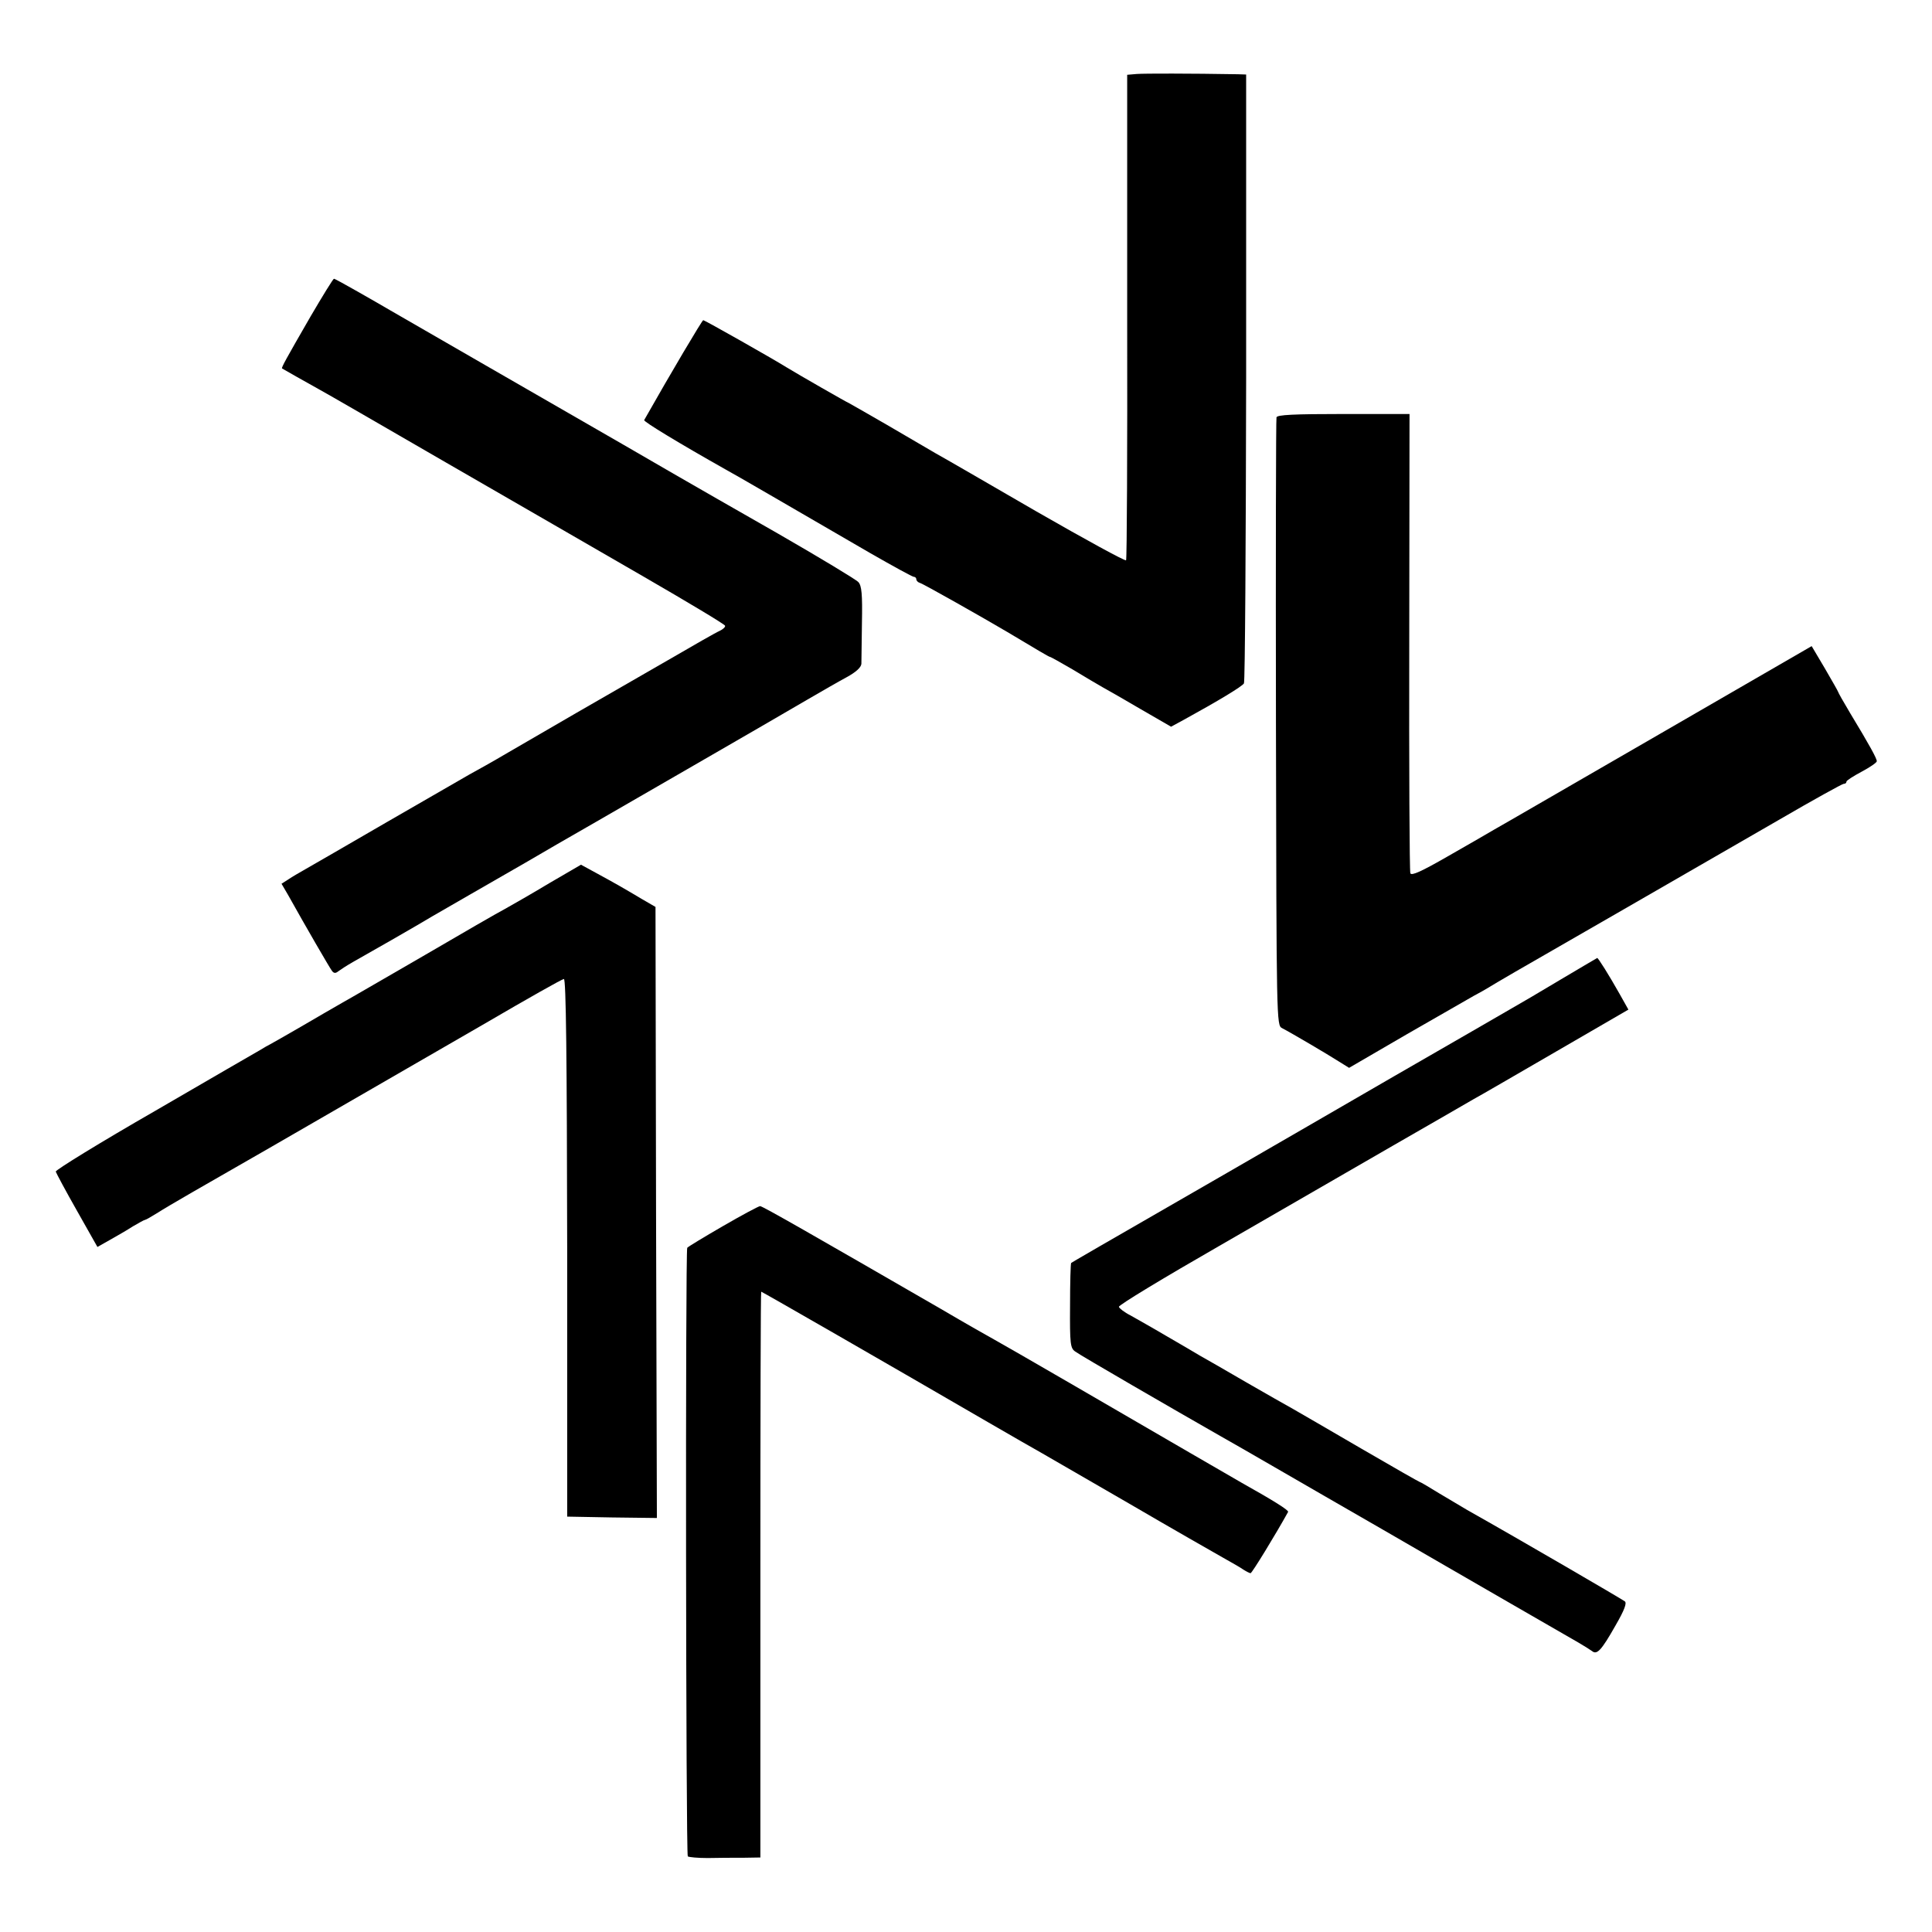 <?xml version="1.0" standalone="no"?>
<!DOCTYPE svg PUBLIC "-//W3C//DTD SVG 20010904//EN"
 "http://www.w3.org/TR/2001/REC-SVG-20010904/DTD/svg10.dtd">
<svg version="1.0" xmlns="http://www.w3.org/2000/svg"
 width="700pt" height="700pt" viewBox="0 0 700 700"
 preserveAspectRatio="xMidYMid meet">
<g transform="translate(0,700) scale(0.1,-0.1)"
fill="#000000" stroke="none">
<path d="M4119 6732 l-35 -3 0 -875 c1 -482 -1 -879 -4 -884 -3 -4 -149 76
-325 177 -176 102 -340 197 -364 210 -24 14 -104 61 -178 104 -75 43 -137 79
-138 79 -3 0 -186 105 -225 129 -53 33 -297 171 -302 171 -4 0 -119 -194 -214
-362 -4 -5 130 -86 295 -179 44 -24 193 -111 524 -303 82 -47 153 -86 158 -86
5 0 9 -4 9 -9 0 -5 6 -11 13 -13 10 -2 229 -126 317 -178 110 -66 151 -90 154
-90 3 0 40 -21 83 -46 43 -26 92 -55 108 -64 17 -9 79 -45 139 -80 l109 -63
46 25 c122 67 212 121 218 132 4 6 7 505 8 1108 l0 1098 -30 1 c-175 3 -337 3
-366 1z"/>
<path d="M1125 5853 c-90 -156 -106 -185 -103 -188 5 -3 91 -52 131 -74 21
-11 230 -132 465 -268 235 -135 557 -322 717 -414 159 -92 291 -171 292 -176
2 -4 -7 -13 -20 -19 -12 -5 -96 -53 -187 -106 -91 -52 -239 -138 -330 -190
-91 -53 -205 -119 -255 -148 -49 -29 -110 -63 -134 -76 -24 -14 -159 -92 -300
-173 -141 -82 -273 -158 -294 -170 -21 -12 -49 -28 -62 -37 l-25 -16 24 -41
c63 -113 150 -263 159 -275 7 -9 13 -9 23 -1 8 6 31 21 52 33 38 21 239 136
290 167 15 9 77 44 137 79 150 86 273 157 315 182 19 11 211 121 425 245 215
124 431 249 480 278 50 29 114 66 142 81 35 19 53 36 54 49 0 11 1 78 2 149 2
103 -1 134 -13 147 -8 9 -139 88 -290 175 -151 86 -318 182 -370 212 -52 30
-138 80 -190 110 -52 30 -108 62 -125 72 -79 45 -685 395 -720 415 -22 13 -76
44 -120 69 -44 25 -82 46 -85 46 -3 0 -41 -62 -85 -137z"/>
<path d="M4625 5488 c-2 -7 -3 -506 -2 -1108 2 -1083 2 -1095 22 -1105 33 -17
167 -96 206 -121 l37 -23 208 121 c115 66 225 129 244 140 19 10 42 23 50 28
8 5 53 32 100 59 98 56 632 364 958 552 122 71 227 129 232 129 6 0 10 3 10 8
0 4 25 20 55 36 30 16 55 33 55 38 0 10 -25 56 -97 175 -24 40 -43 74 -43 76
0 2 -22 40 -48 85 l-48 81 -555 -321 c-305 -176 -572 -331 -594 -343 -22 -13
-98 -57 -170 -98 -94 -54 -131 -71 -135 -61 -3 7 -5 385 -4 839 l1 825 -239 0
c-182 0 -240 -3 -243 -12z"/>
<path d="M1990 3800 c-63 -38 -135 -79 -160 -93 -25 -13 -155 -88 -290 -167
-135 -78 -269 -156 -298 -172 -30 -17 -97 -56 -150 -87 -54 -31 -104 -60 -112
-64 -8 -4 -24 -13 -35 -20 -12 -7 -184 -106 -383 -222 -200 -115 -361 -214
-360 -220 2 -6 36 -70 77 -142 l74 -131 46 26 c25 14 63 36 83 49 21 12 40 23
43 23 3 0 24 12 48 27 34 22 159 94 402 233 35 20 729 421 774 447 173 101
285 164 294 166 8 1 11 -285 12 -973 l0 -975 162 -3 163 -2 -3 1107 -2 1107
-50 29 c-62 37 -95 56 -165 94 l-55 30 -115 -67z"/>
<path d="M5653 3450 c-73 -44 -152 -90 -175 -103 -24 -14 -216 -125 -428 -247
-212 -123 -484 -280 -605 -350 -497 -286 -560 -323 -564 -326 -2 -2 -4 -72 -4
-155 -1 -139 1 -154 19 -166 15 -12 359 -211 529 -308 22 -12 110 -63 195
-112 85 -49 261 -151 390 -225 129 -75 334 -193 455 -263 121 -70 236 -136
255 -147 19 -11 41 -25 48 -30 18 -15 34 2 85 92 33 57 42 82 34 88 -12 9
-381 224 -571 331 -18 11 -64 38 -101 60 -37 23 -68 41 -70 41 -2 0 -97 54
-212 121 -114 67 -226 131 -248 144 -22 12 -99 56 -172 98 -72 42 -147 85
-165 95 -18 11 -73 43 -123 72 -49 29 -108 62 -129 74 -22 11 -41 26 -42 31
-2 6 162 105 364 221 202 117 484 279 627 362 143 82 276 159 295 170 19 10
153 88 298 172 l262 152 -32 57 c-40 71 -78 131 -81 130 -1 0 -61 -36 -134
-79z"/>
<path d="M2620 2558 c-69 -40 -127 -75 -130 -79 -7 -11 -5 -2197 2 -2205 4 -3
36 -6 72 -6 37 1 94 1 129 1 l62 1 0 1025 c0 564 1 1025 3 1025 3 0 457 -261
822 -473 85 -49 173 -100 195 -112 22 -13 166 -96 320 -185 154 -90 305 -176
335 -193 30 -17 64 -36 75 -44 11 -7 23 -13 26 -13 5 0 90 139 136 222 3 6
-51 40 -167 105 -19 11 -105 61 -190 110 -268 156 -663 385 -705 408 -22 12
-110 62 -195 112 -466 269 -647 373 -656 373 -5 0 -65 -32 -134 -72z"/>
</g>
</svg>
